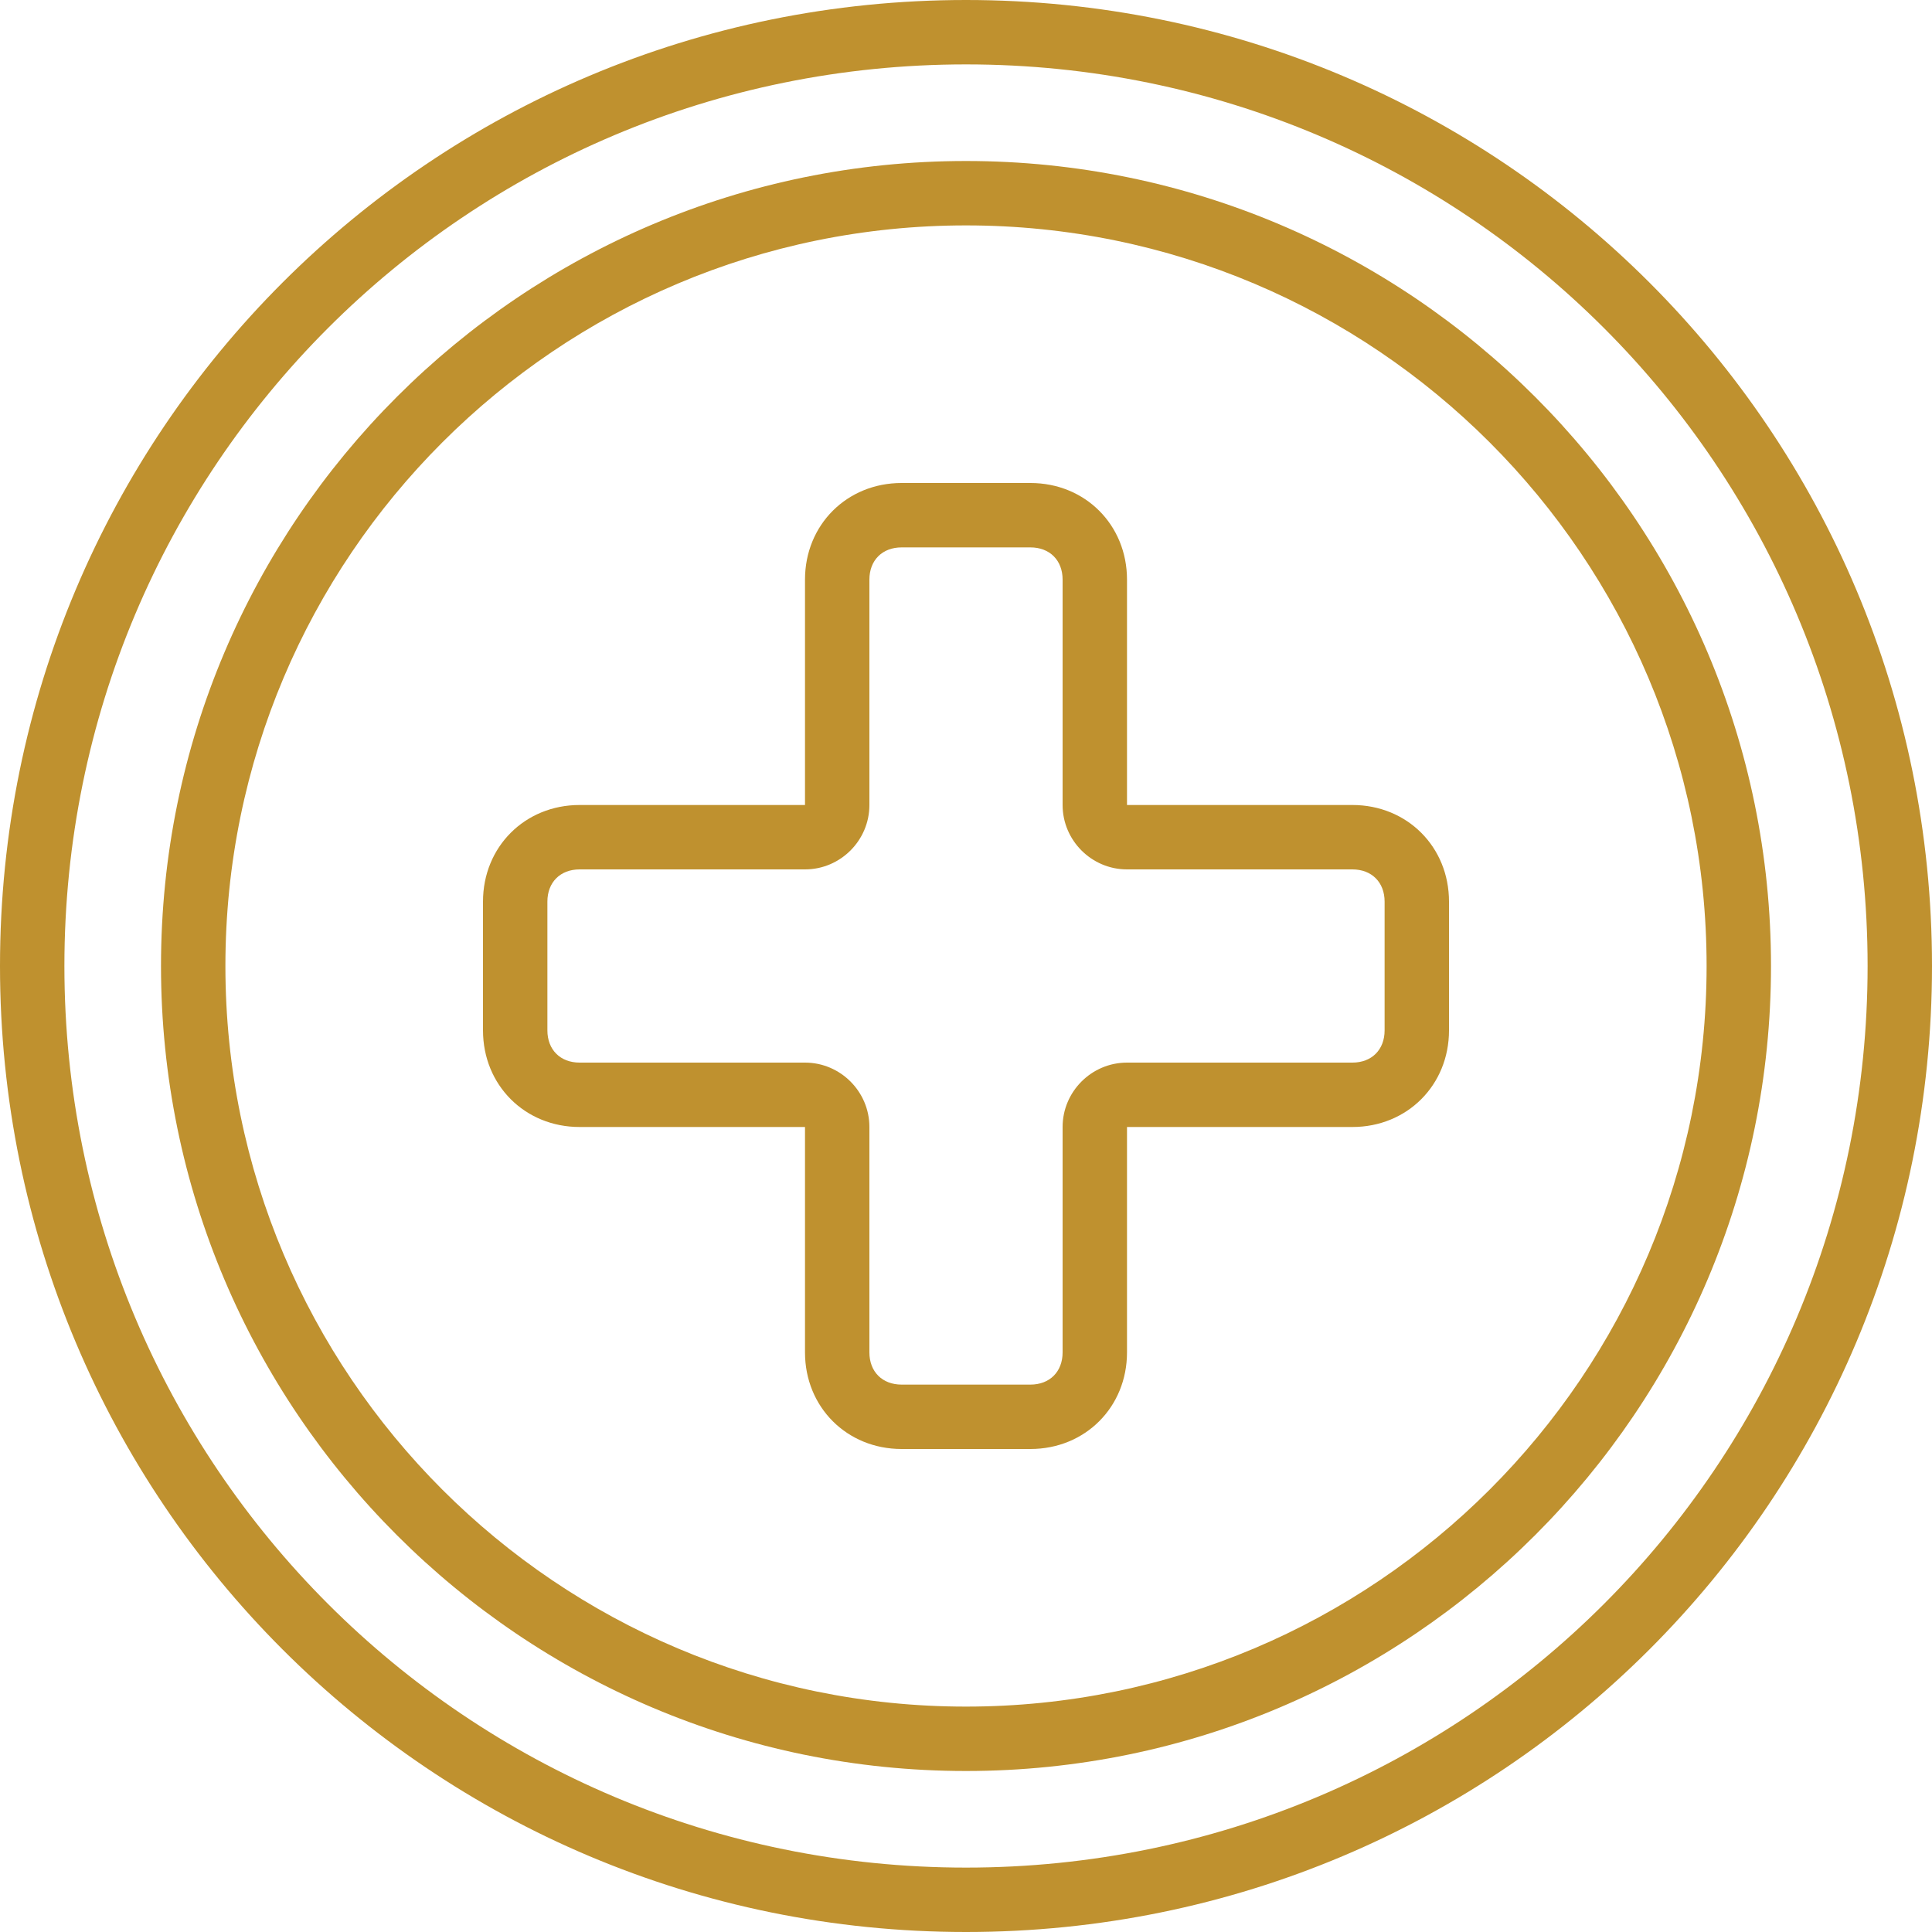 <?xml version="1.0" encoding="UTF-8"?>
<svg xmlns="http://www.w3.org/2000/svg" id="Layer_1" data-name="Layer 1" version="1.1" viewBox="0 0 60 60">
  <defs>
    <style>
      .cls-1 {
        fill: #bf912f;
        stroke-width: 0px;
      }
    </style>
  </defs>
  <g id="Page-1">
    <g id="_010---Hospital" data-name="010---Hospital">
      <path id="Shape" class="cls-1" d="M30,60c16.6,0,30-13.4,30-30S46.6,0,30,0,0,13.4,0,30c0,16.6,13.4,30,30,30ZM30,2c15.5,0,28,12.5,28,28s-12.5,28-28,28S2,45.5,2,30c0-15.5,12.5-28,28-28Z"></path>
      <path id="Shape-2" data-name="Shape" class="cls-1" d="M30,55c13.8,0,25-11.2,25-25S43.8,5,30,5,5,16.2,5,30c0,13.8,11.2,25,25,25ZM30,7c12.7,0,23,10.3,23,23s-10.3,23-23,23S7,42.7,7,30c0-12.7,10.3-23,23-23Z"></path>
      <path id="Shape-3" data-name="Shape" class="cls-1" d="M18,35h7v7c0,1.7,1.3,3,3,3h4c1.7,0,3-1.3,3-3v-7h7c1.7,0,3-1.3,3-3v-4c0-1.7-1.3-3-3-3h-7v-7c0-1.7-1.3-3-3-3h-4c-1.7,0-3,1.3-3,3v7h-7c-1.7,0-3,1.3-3,3v4c0,1.7,1.3,3,3,3ZM17,28c0-.6.4-1,1-1h7c1.1,0,2-.9,2-2v-7c0-.6.4-1,1-1h4c.6,0,1,.4,1,1v7c0,1.1.9,2,2,2h7c.6,0,1,.4,1,1v4c0,.6-.4,1-1,1h-7c-1.1,0-2,.9-2,2v7c0,.6-.4,1-1,1h-4c-.6,0-1-.4-1-1v-7c0-1.1-.9-2-2-2h-7c-.6,0-1-.4-1-1v-4Z"></path>
    </g>
  </g>
</svg>
